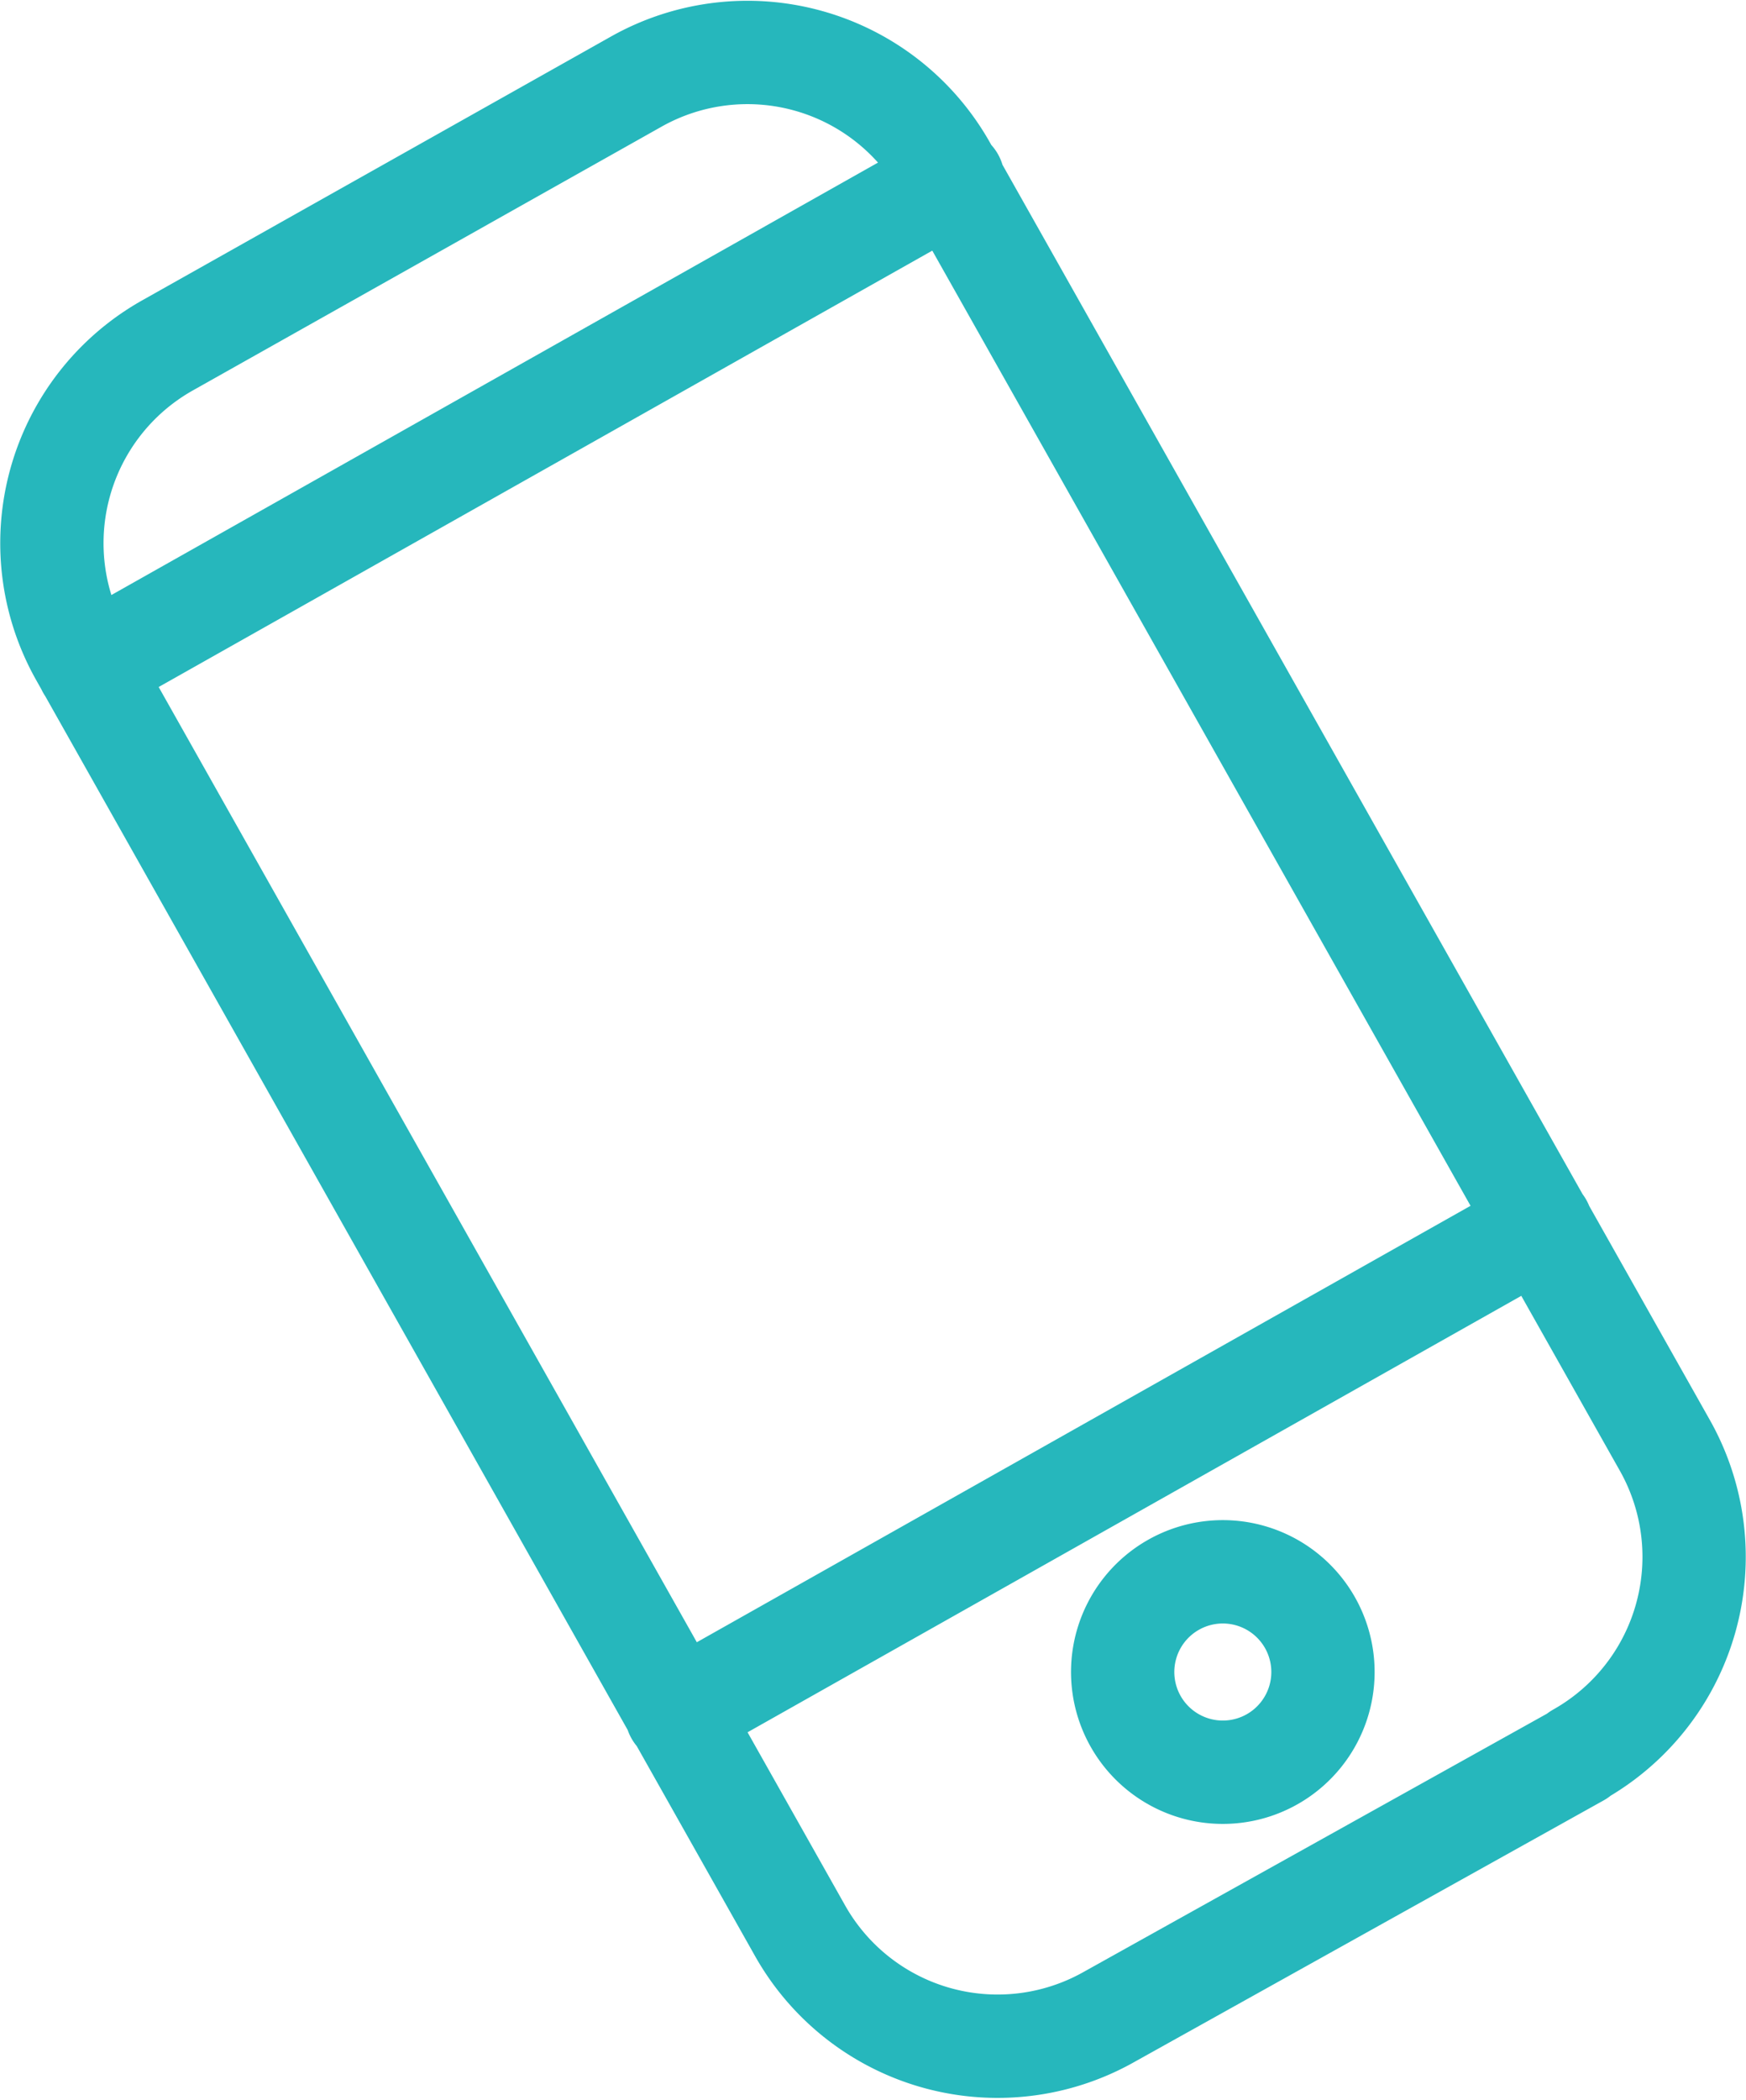 <svg xmlns="http://www.w3.org/2000/svg" viewBox="0 0 27.72 33.32"><defs><style>.cls-1{fill:none;stroke:#26b7bc;stroke-linecap:round;stroke-linejoin:round;stroke-width:1.64px;}</style></defs><g id="Calque_2" data-name="Calque 2"><g id="MENU"><path class="cls-1" d="M10.74,27.18l13.73-7.74M1.4,10.59,15.13,2.85m9.93,25L17.61,32a3.6,3.6,0,0,1-4.91-1.37L1.29,10.39A3.6,3.6,0,0,1,2.66,5.48l7.45-4.19A3.6,3.6,0,0,1,15,2.66L26.43,22.93A3.6,3.6,0,0,1,25.06,27.84ZM20.8,25.75a1.59,1.59,0,1,1-2.16-.61A1.59,1.59,0,0,1,20.8,25.75Z"></path></g></g></svg>
